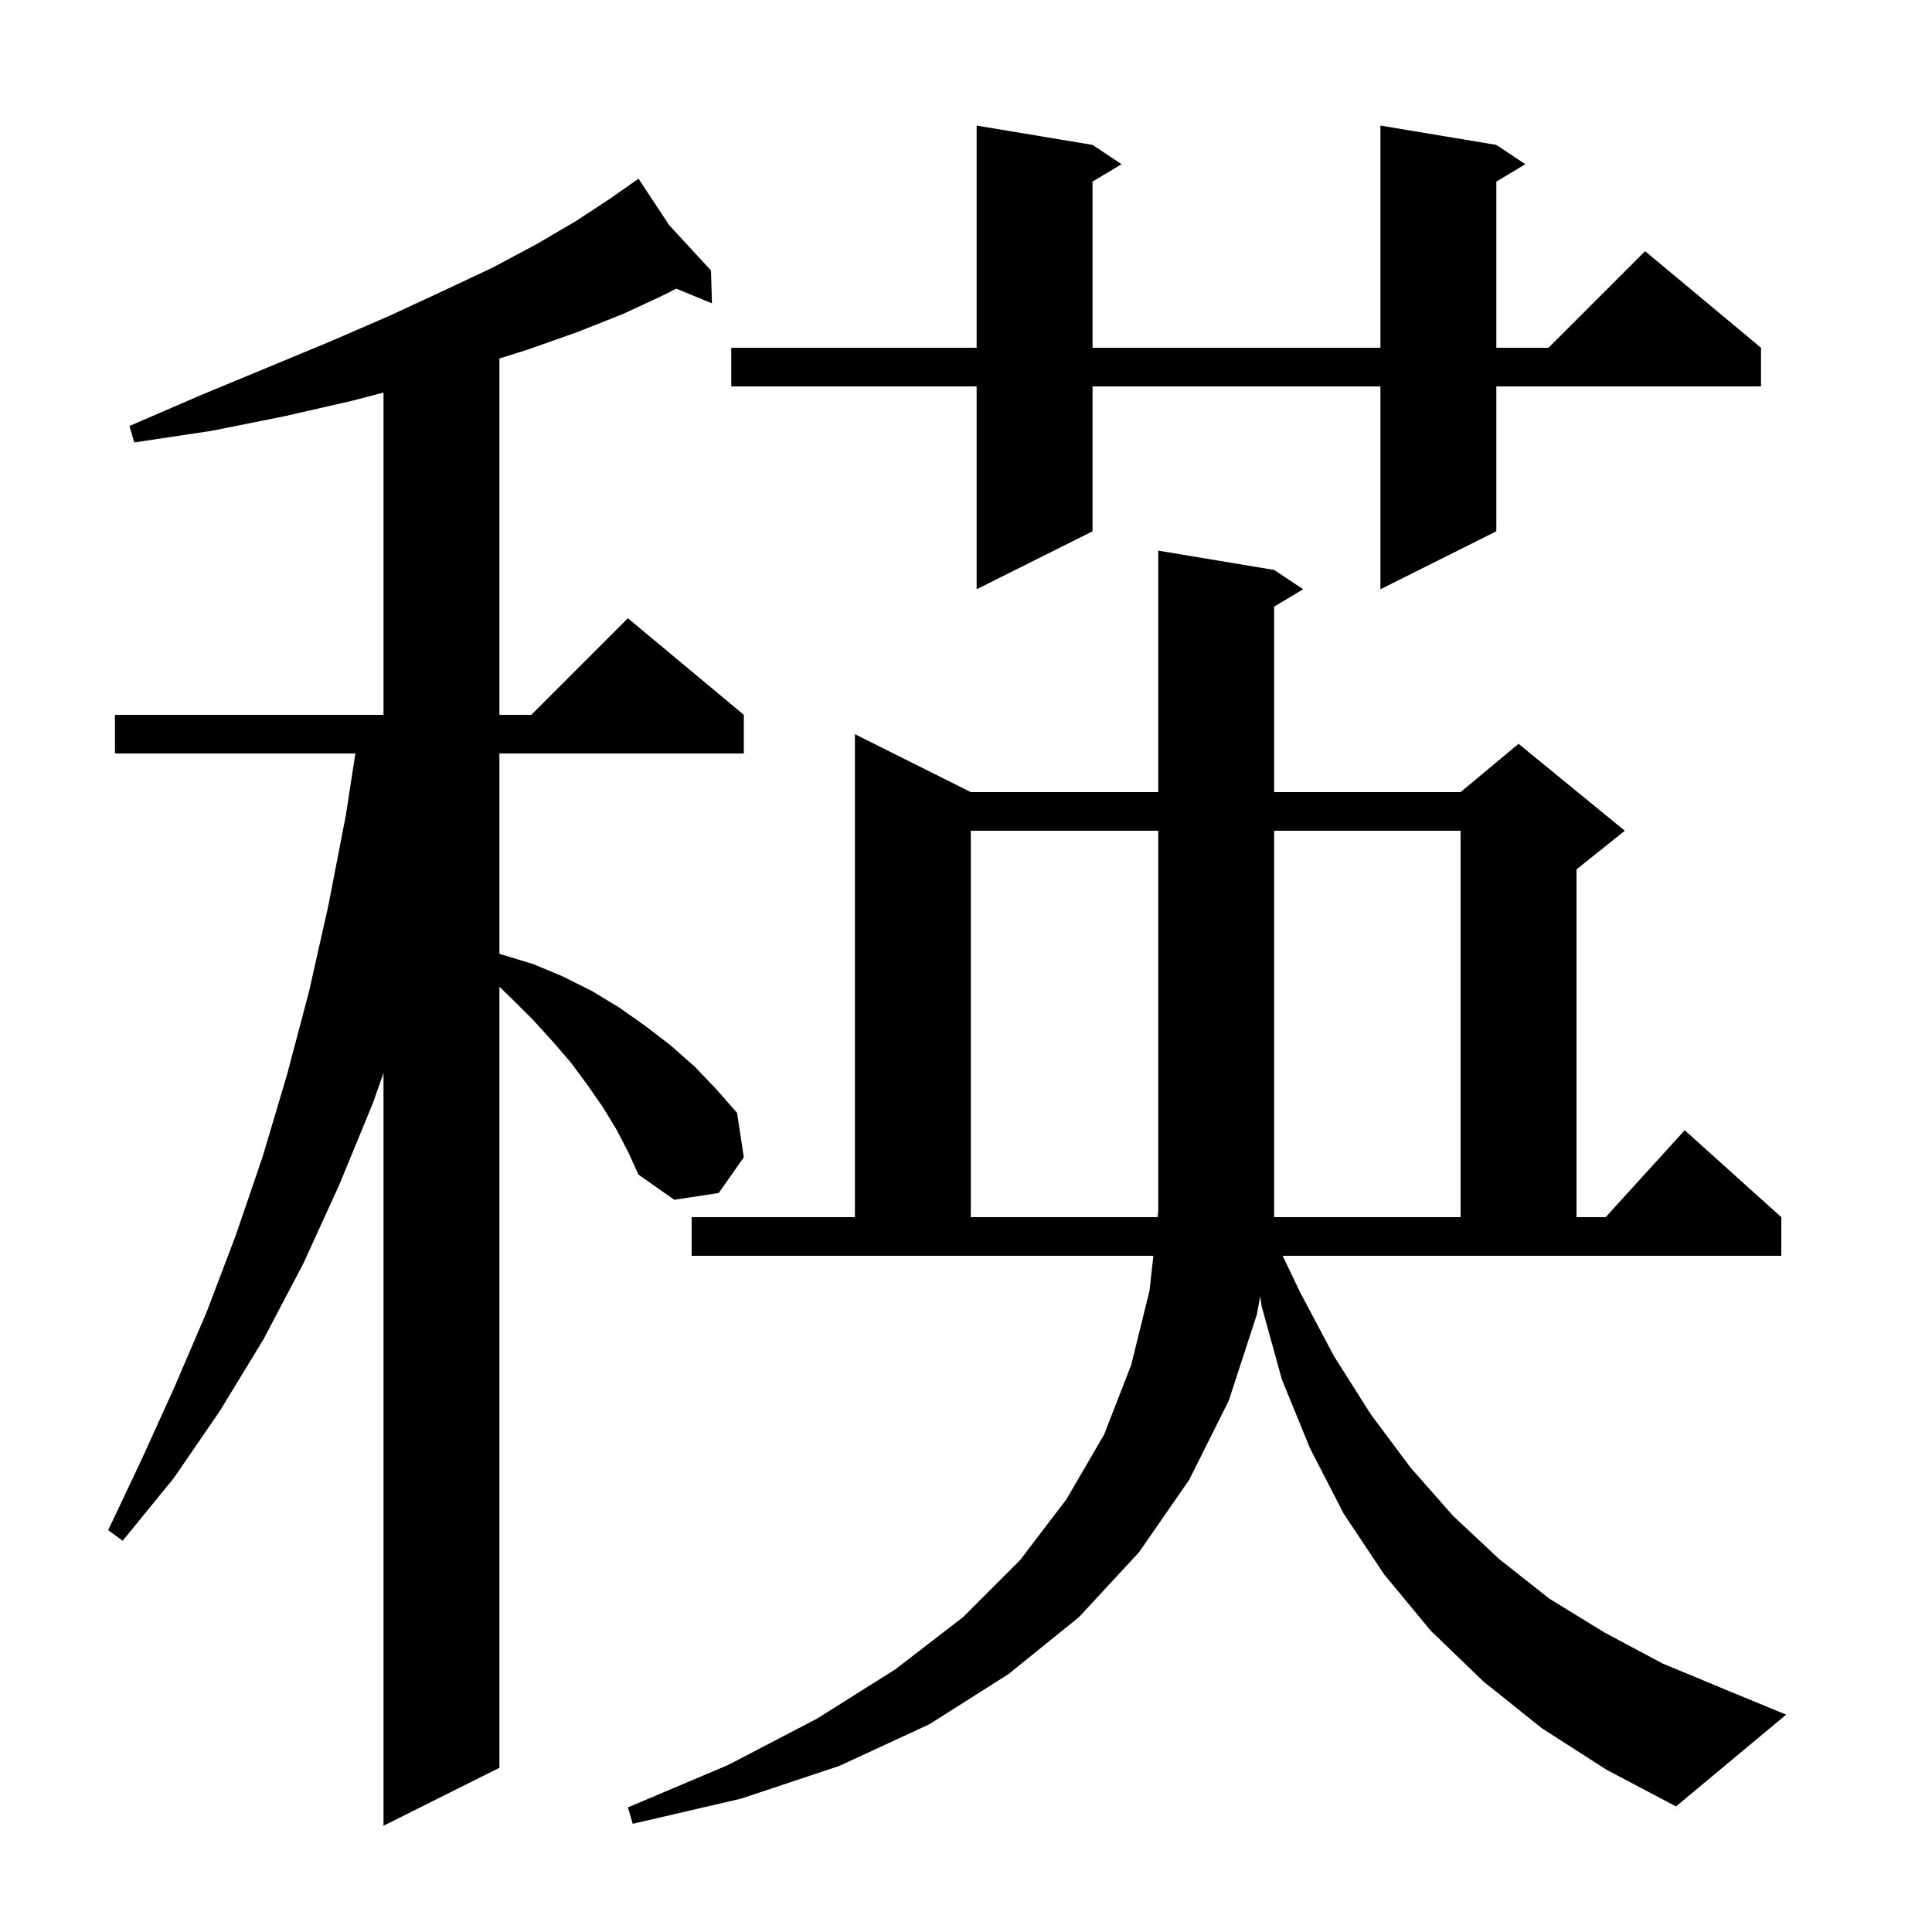 <svg xmlns="http://www.w3.org/2000/svg" xmlns:xlink="http://www.w3.org/1999/xlink" version="1.1" baseProfile="full" viewBox="0 0 200 200" width="200" height="200"><g fill="currentColor"><path d="M 63.8 116.9 L 62.4 114.6 L 60.8 112.3 L 59.1 110.0 L 57.2 107.8 L 55.2 105.6 L 53.0 103.4 L 51.7 102.154 L 51.7 183.0 L 39.7 189.0 L 39.7 111.077 L 38.6 114.2 L 35.1 122.7 L 31.4 130.8 L 27.3 138.6 L 22.8 146.0 L 18.0 153.0 L 12.7 159.5 L 11.2 158.4 L 14.7 151.0 L 18.1 143.5 L 21.4 135.8 L 24.4 127.9 L 27.2 119.7 L 29.7 111.3 L 32.0 102.6 L 34.0 93.7 L 35.8 84.4 L 36.79 78.0 L 11.9 78.0 L 11.9 74.0 L 39.7 74.0 L 39.7 40.637 L 36.4 41.5 L 29.4 43.1 L 21.9 44.6 L 13.9 45.8 L 13.4 44.1 L 20.8 40.9 L 27.8 38.0 L 34.3 35.3 L 40.3 32.7 L 45.9 30.1 L 51.0 27.7 L 55.5 25.3 L 59.6 22.9 L 63.1 20.6 L 65.33 19.039 L 65.3 19.0 L 65.334 19.036 L 66.1 18.5 L 69.274 23.309 L 73.6 28.0 L 73.7 31.4 L 70.005 29.882 L 68.8 30.5 L 64.5 32.5 L 59.7 34.4 L 54.6 36.2 L 51.7 37.116 L 51.7 74.0 L 55.0 74.0 L 65.0 64.0 L 77.0 74.0 L 77.0 78.0 L 51.7 78.0 L 51.7 98.725 L 51.9 98.8 L 55.2 99.8 L 58.3 101.1 L 61.3 102.6 L 64.1 104.3 L 66.8 106.2 L 69.4 108.2 L 71.9 110.4 L 74.1 112.7 L 76.3 115.2 L 77.0 119.8 L 74.4 123.5 L 69.8 124.2 L 66.1 121.6 L 65.0 119.2 Z M 134.6 133.8 L 138.1 140.4 L 141.9 146.4 L 146.0 151.9 L 150.4 156.9 L 155.2 161.4 L 160.4 165.5 L 166.1 169.0 L 172.1 172.2 L 178.6 174.9 L 184.9 177.5 L 173.5 187.0 L 166.3 183.2 L 159.6 178.9 L 153.6 174.1 L 148.1 168.8 L 143.3 163.0 L 139.1 156.7 L 135.6 149.9 L 132.7 142.8 L 130.6 135.2 L 130.461 134.175 L 130.1 136.1 L 127.2 145.0 L 123.1 153.2 L 117.9 160.7 L 111.7 167.4 L 104.4 173.3 L 96.2 178.5 L 86.9 182.8 L 76.7 186.2 L 65.5 188.8 L 65.0 187.1 L 75.4 182.7 L 84.6 177.9 L 92.7 172.8 L 99.7 167.4 L 105.6 161.5 L 110.4 155.2 L 114.3 148.5 L 117.1 141.3 L 119.0 133.6 L 119.395 130.0 L 71.6 130.0 L 71.6 126.0 L 88.5 126.0 L 88.5 76.0 L 100.5 82.0 L 119.9 82.0 L 119.9 57.0 L 131.9 59.0 L 134.9 61.0 L 131.9 62.8 L 131.9 82.0 L 151.2 82.0 L 157.2 77.0 L 168.2 86.0 L 163.2 90.0 L 163.2 126.0 L 166.218 126.0 L 174.4 117.0 L 184.4 126.0 L 184.4 130.0 L 132.78 130.0 Z M 100.5 86.0 L 100.5 126.0 L 119.834 126.0 L 119.9 125.4 L 119.9 86.0 Z M 151.2 86.0 L 131.9 86.0 L 131.9 126.0 L 151.2 126.0 Z M 154.9 15.0 L 157.9 17.0 L 154.9 18.8 L 154.9 36.0 L 160.3 36.0 L 170.3 26.0 L 182.3 36.0 L 182.3 40.0 L 154.9 40.0 L 154.9 55.0 L 142.9 61.0 L 142.9 40.0 L 113.1 40.0 L 113.1 55.0 L 101.1 61.0 L 101.1 40.0 L 75.7 40.0 L 75.7 36.0 L 101.1 36.0 L 101.1 13.0 L 113.1 15.0 L 116.1 17.0 L 113.1 18.8 L 113.1 36.0 L 142.9 36.0 L 142.9 13.0 Z "/></g></svg>